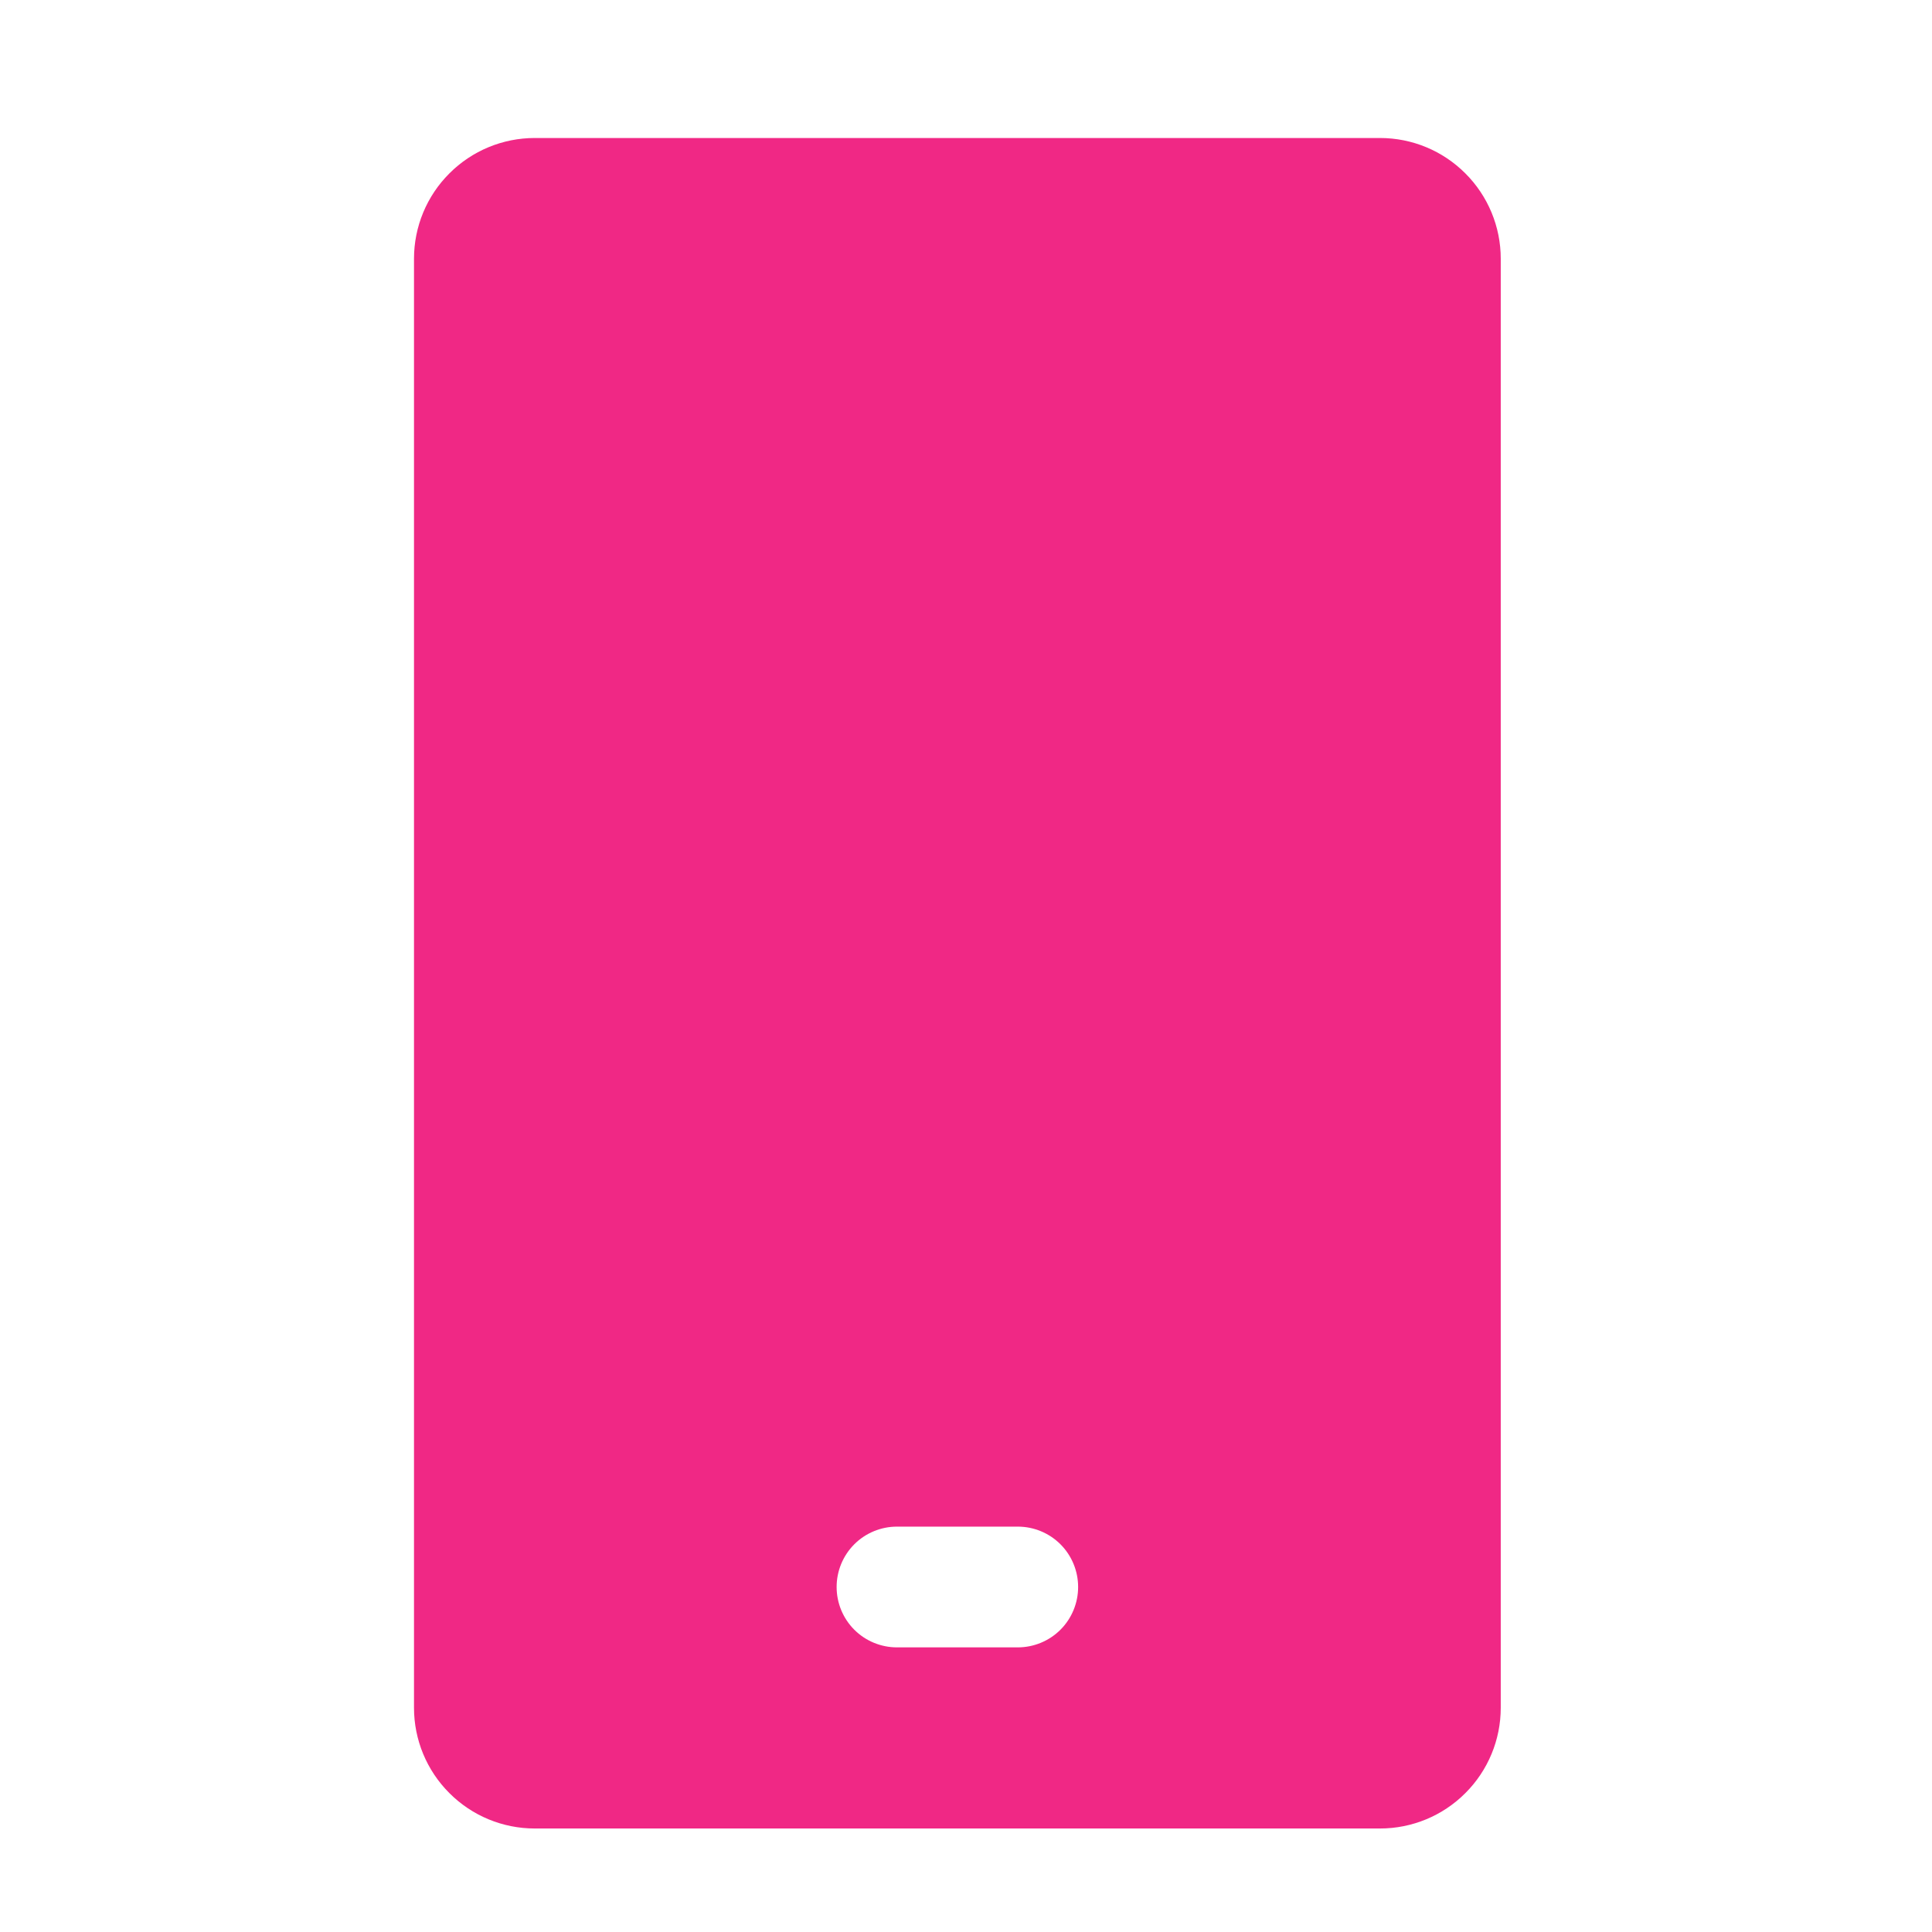 <svg width="28" height="28" viewBox="0 0 28 28" fill="none" xmlns="http://www.w3.org/2000/svg">
<path d="M20 2H7.75C7.286 2 6.841 2.184 6.513 2.513C6.184 2.841 6 3.286 6 3.75V24.75C6 25.214 6.184 25.659 6.513 25.987C6.841 26.316 7.286 26.5 7.75 26.5H20C20.464 26.5 20.909 26.316 21.237 25.987C21.566 25.659 21.75 25.214 21.75 24.75V3.75C21.75 3.286 21.566 2.841 21.237 2.513C20.909 2.184 20.464 2 20 2ZM14.75 23.875H13C12.768 23.875 12.545 23.783 12.381 23.619C12.217 23.455 12.125 23.232 12.125 23C12.125 22.768 12.217 22.545 12.381 22.381C12.545 22.217 12.768 22.125 13 22.125H14.75C14.982 22.125 15.205 22.217 15.369 22.381C15.533 22.545 15.625 22.768 15.625 23C15.625 23.232 15.533 23.455 15.369 23.619C15.205 23.783 14.982 23.875 14.75 23.875Z" fill="#F02885"/>
</svg>
